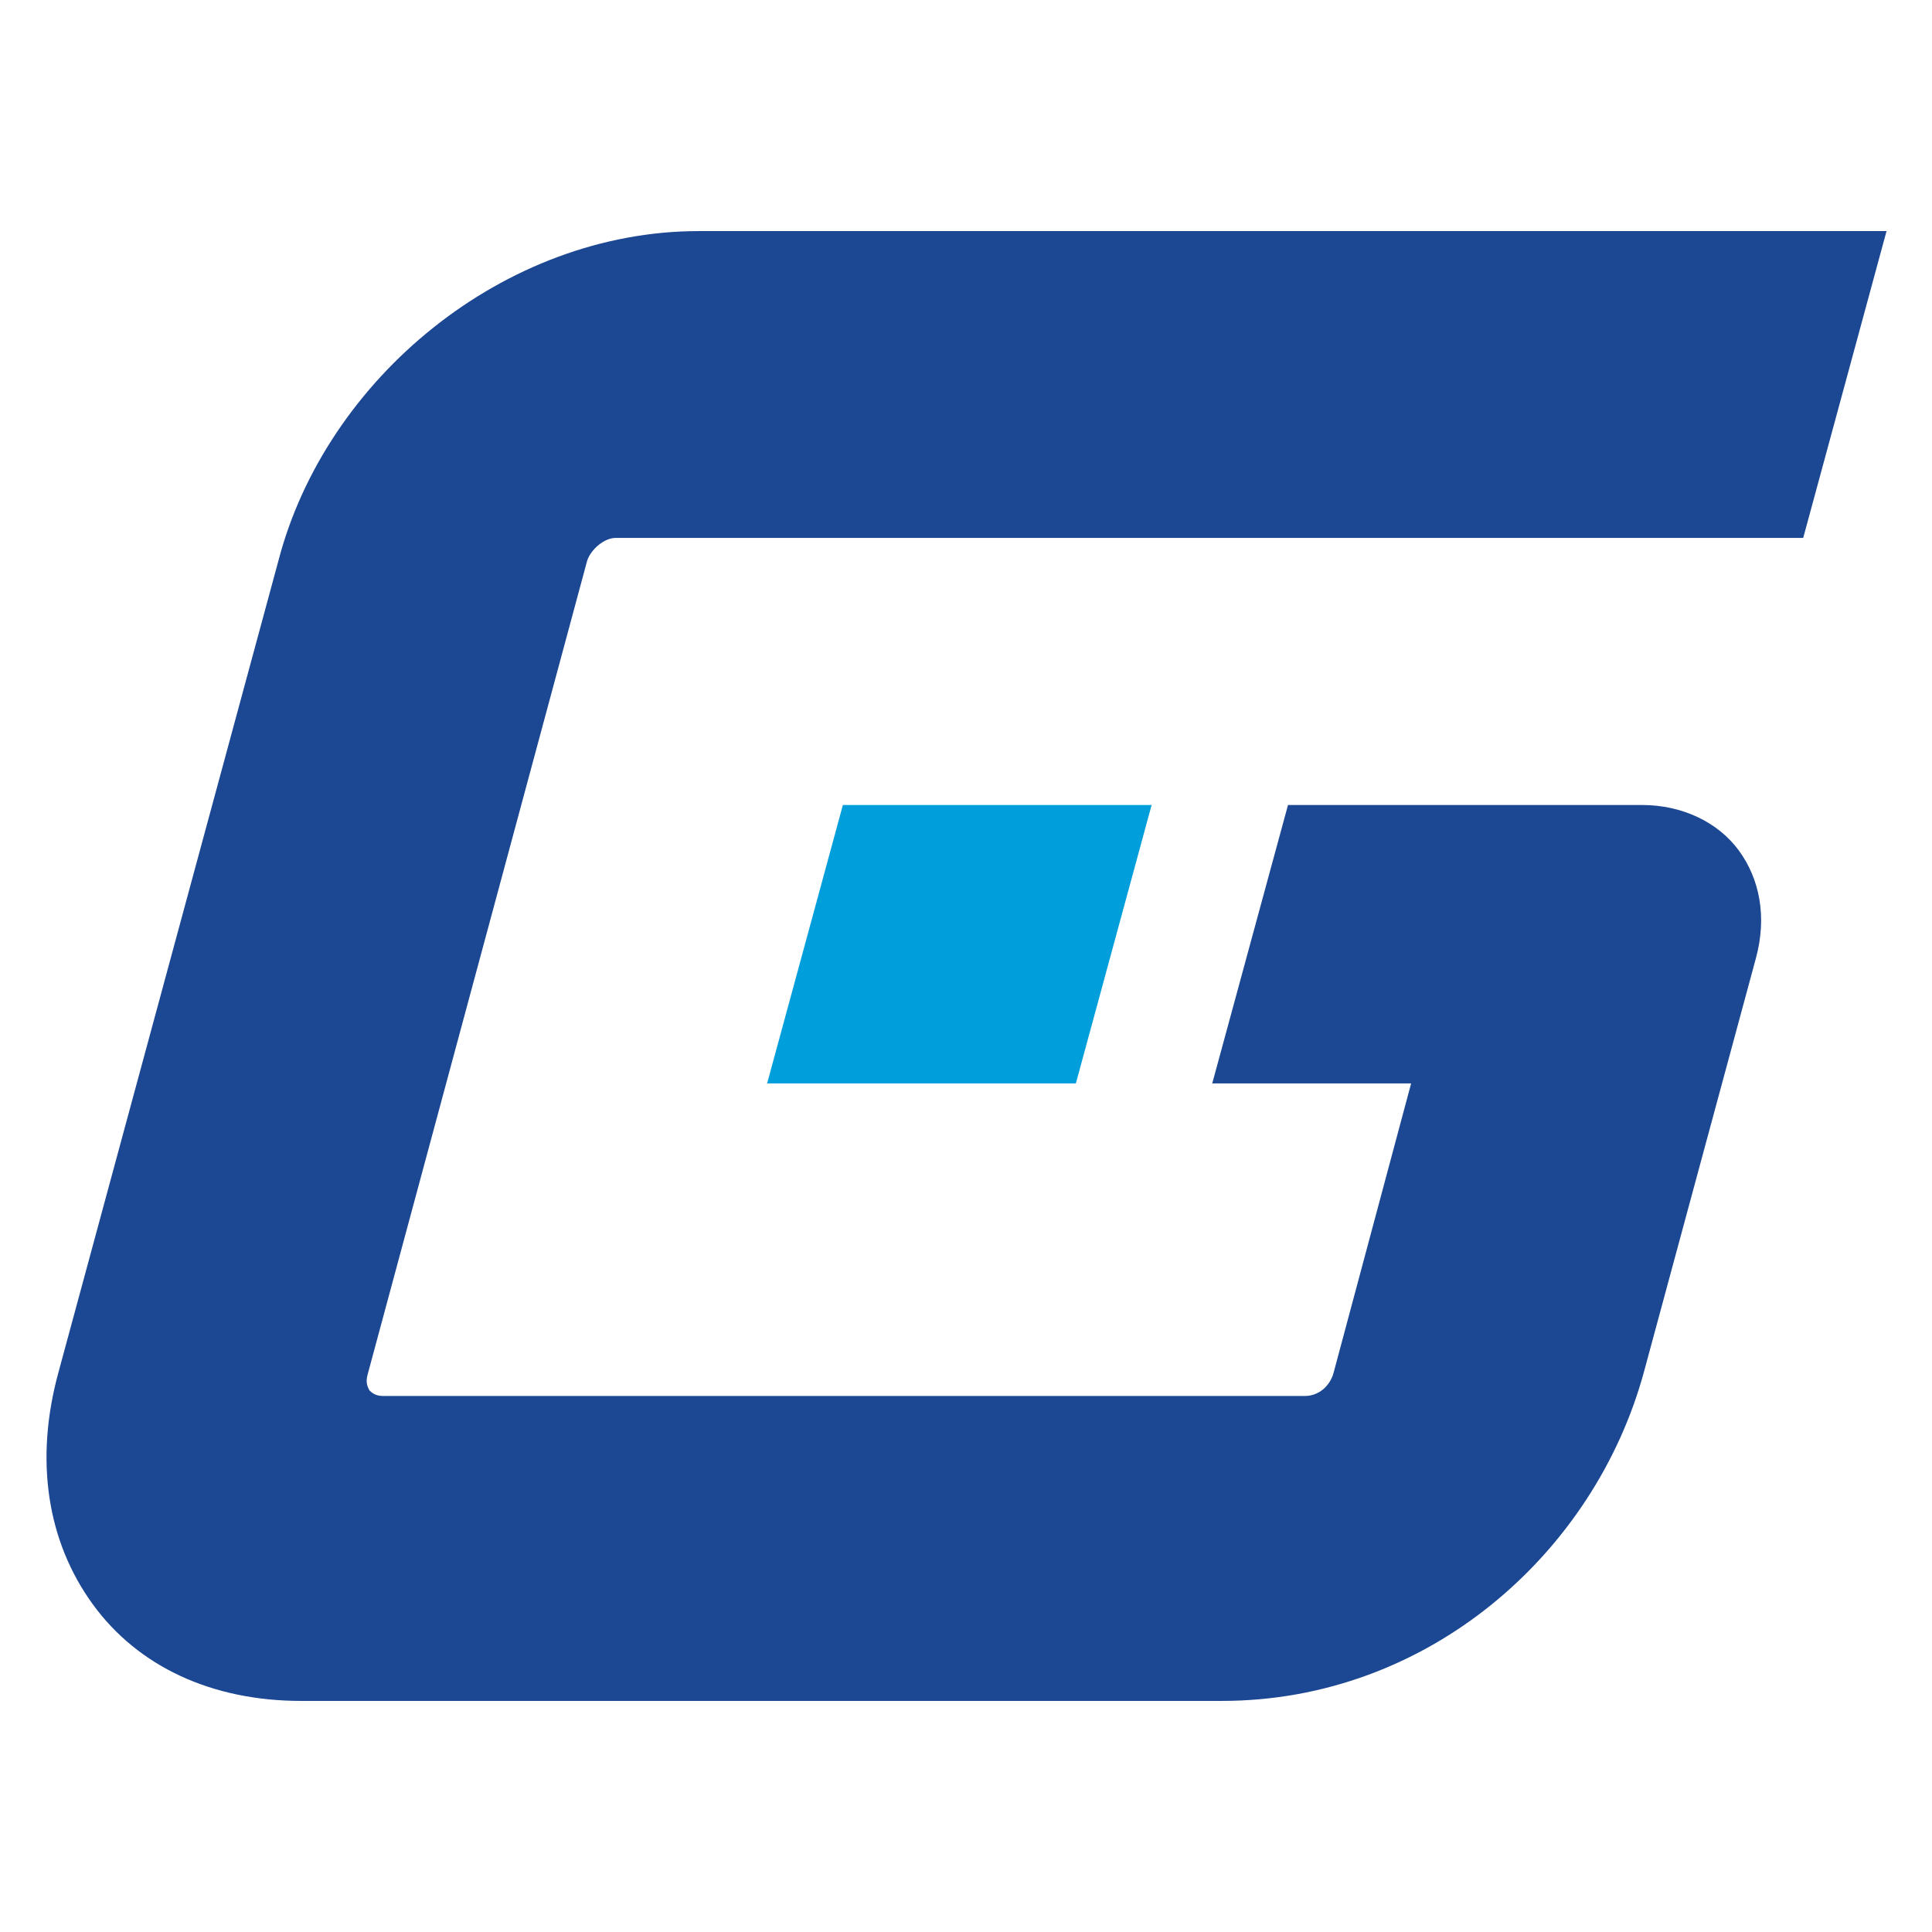 <?xml version="1.0" encoding="utf-8"?>
<!-- Generator: Adobe Illustrator 19.0.0, SVG Export Plug-In . SVG Version: 6.00 Build 0)  -->
<svg version="1.1" id="Layer_1" xmlns="http://www.w3.org/2000/svg" xmlns:xlink="http://www.w3.org/1999/xlink" x="0px" y="0px"
	 viewBox="0 0 102 102" style="enable-background:new 0 0 102 102;" xml:space="preserve">
<style type="text/css">
	.st0{fill:#009EDB;}
	.st1{fill:#1C4792;}
</style>
<g id="XMLID_1_">
	<g id="XMLID_4_">
		<polygon id="XMLID_9_" class="st0" points="56.8,57.2 40.5,57.2 44.5,42.5 60.8,42.5 		"/>
		<path id="XMLID_8_" class="st1" d="M99.6,12.2H36.9c-10.3,0-19.7,7.8-22.2,17.4L3.1,72.4c-1.3,4.7-0.6,9,1.8,12.3
			c2.4,3.3,6.3,5.1,11,5.1h48.6c10.9,0,19.7-7.8,22.3-17.4l5.9-21.8c0.6-2.2,0.2-4.2-0.9-5.7c-1.1-1.5-3-2.4-5.1-2.4H68l-4,14.7
			h10.5l-4.1,15.3c-0.2,0.7-0.8,1.2-1.5,1.2H20.2c-0.4,0-0.6-0.2-0.7-0.3c-0.1-0.2-0.2-0.4-0.1-0.8L31,29.6c0.2-0.6,0.9-1.2,1.5-1.2
			h62.7L99.6,12.2z"/>
	</g>
</g>
</svg>
